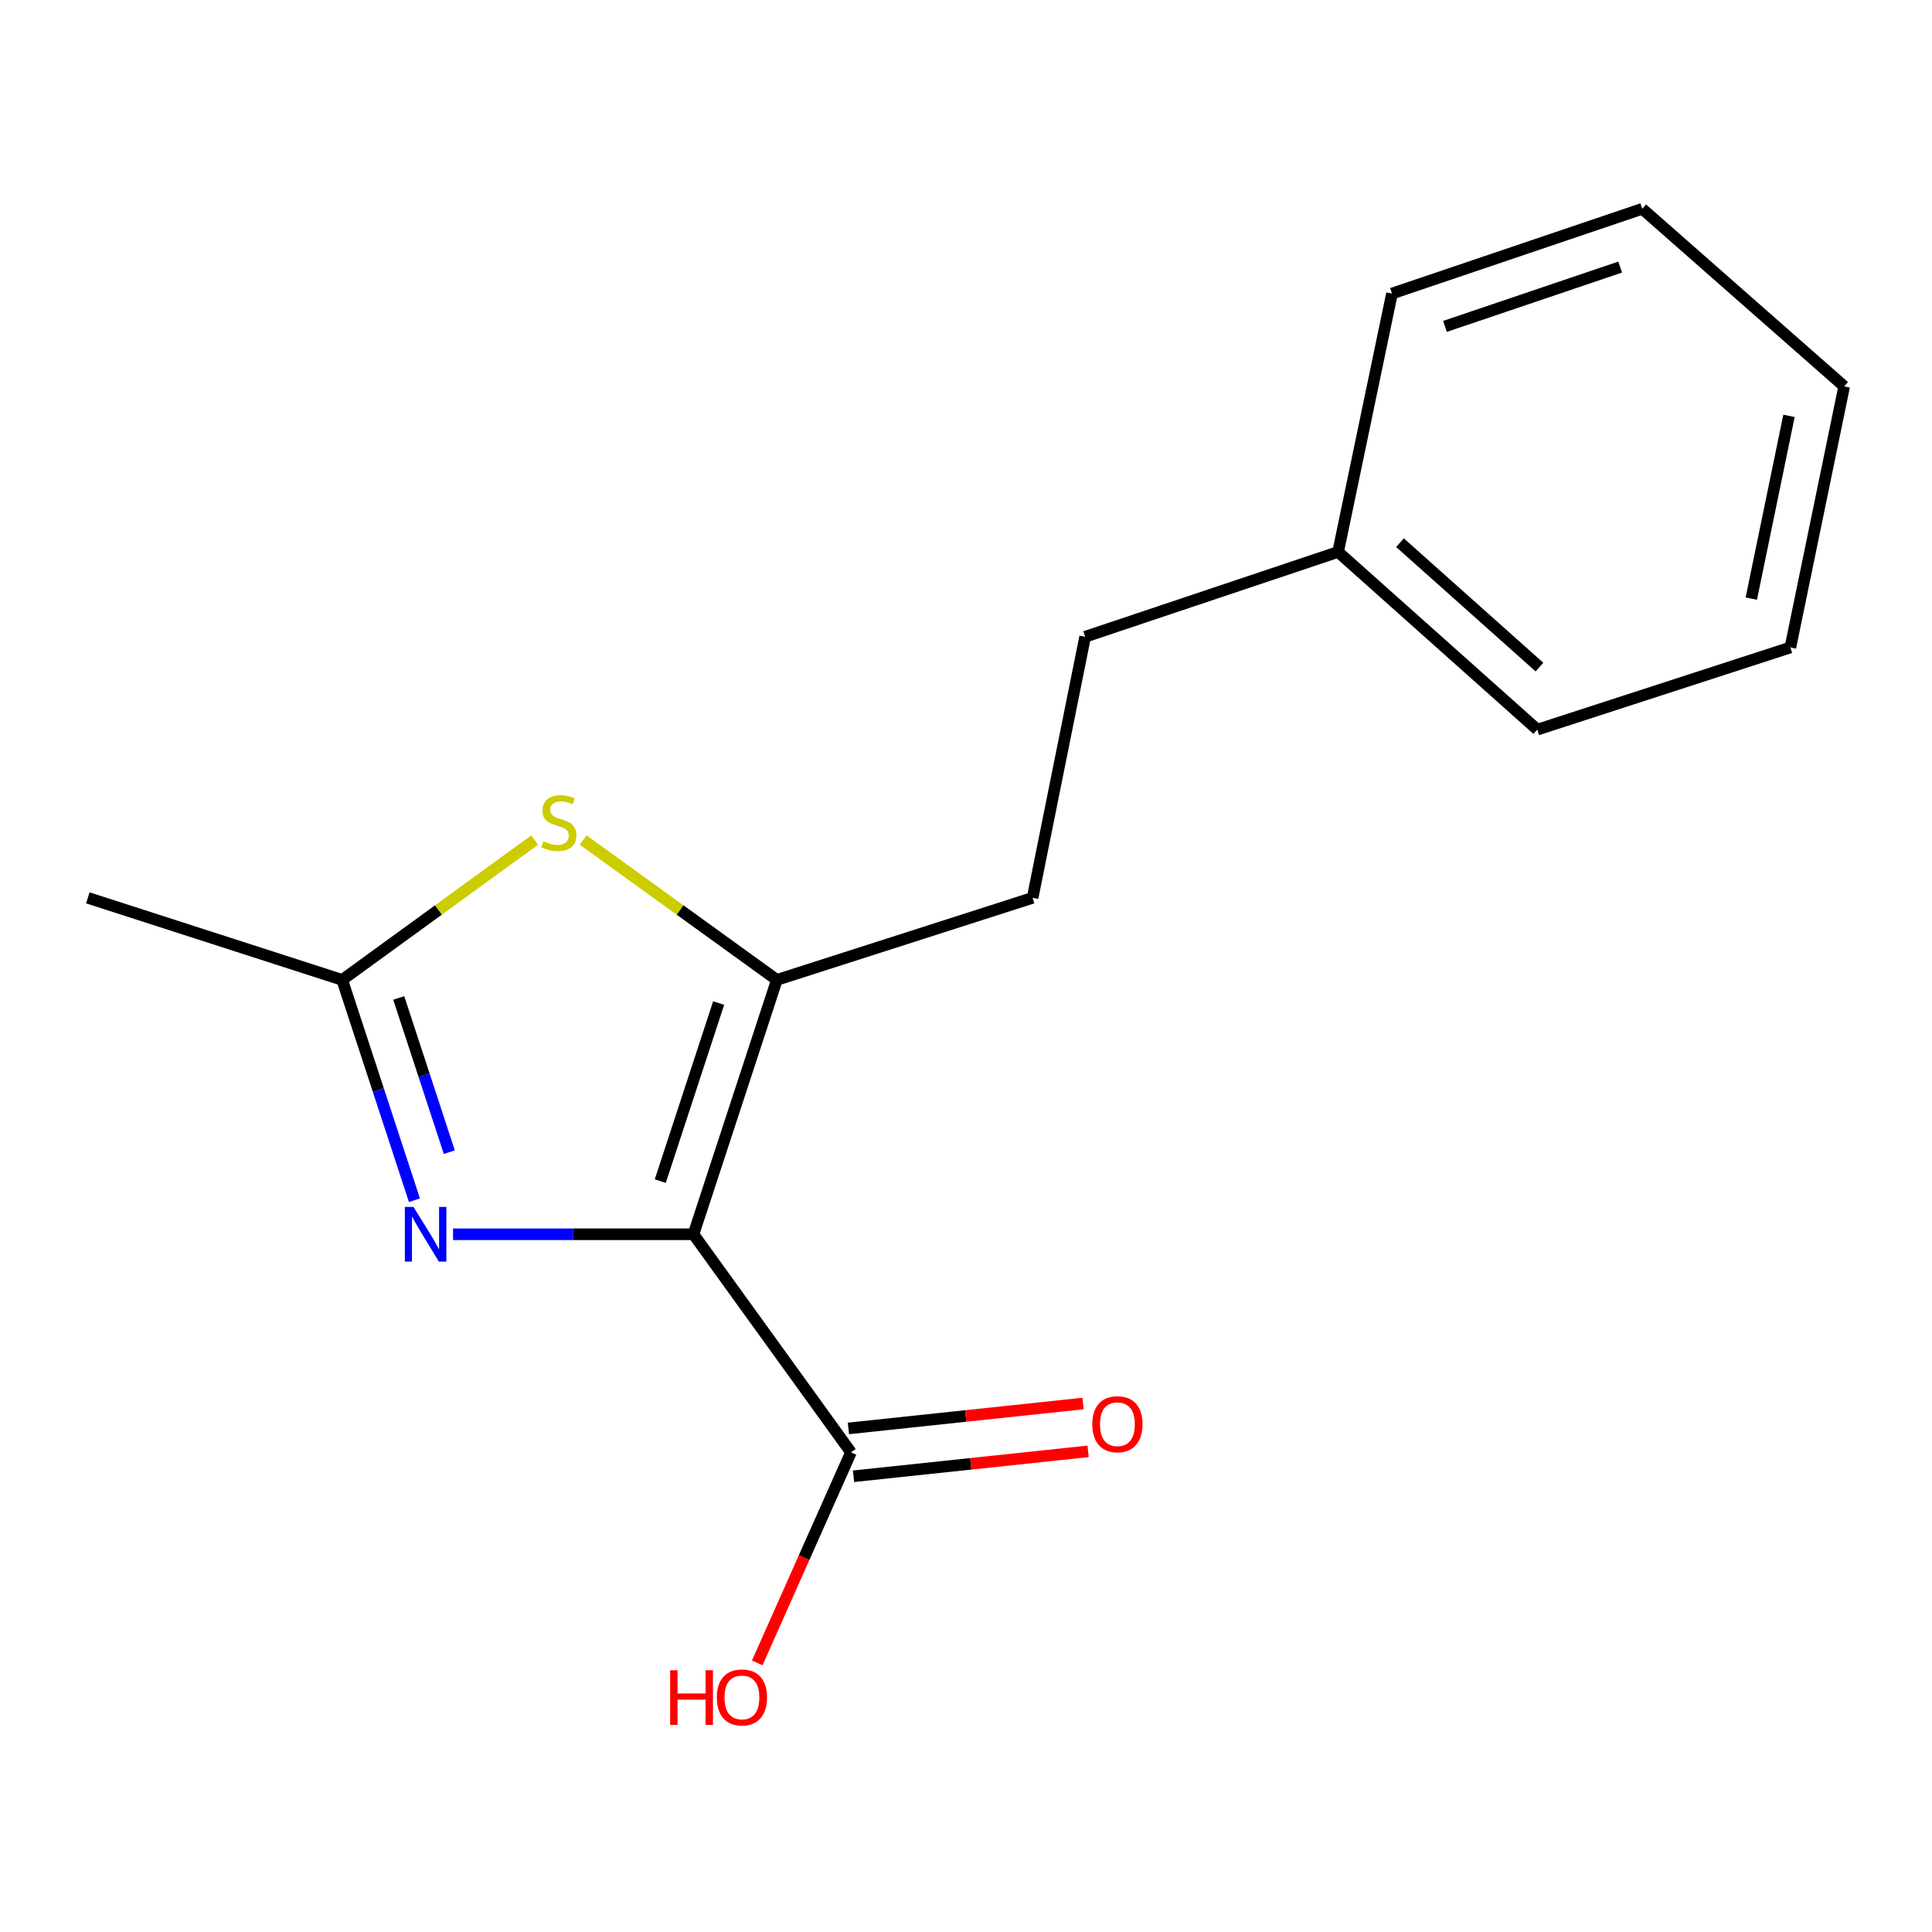 <?xml version='1.0' encoding='iso-8859-1'?>
<svg version='1.1' baseProfile='full'
              xmlns='http://www.w3.org/2000/svg'
                      xmlns:rdkit='http://www.rdkit.org/xml'
                      xmlns:xlink='http://www.w3.org/1999/xlink'
                  xml:space='preserve'
width='1000px' height='1000px' viewBox='0 0 1000 1000'>
<!-- END OF HEADER -->
<rect style='opacity:1.0;fill:#FFFFFF;stroke:none' width='1000' height='1000' x='0' y='0'> </rect>
<path class='bond-0' d='M 358.943,638.858 L 296.721,638.858' style='fill:none;fill-rule:evenodd;stroke:#000000;stroke-width:6px;stroke-linecap:butt;stroke-linejoin:miter;stroke-opacity:1' />
<path class='bond-0' d='M 296.721,638.858 L 234.499,638.858' style='fill:none;fill-rule:evenodd;stroke:#0000FF;stroke-width:6px;stroke-linecap:butt;stroke-linejoin:miter;stroke-opacity:1' />
<path class='bond-1' d='M 358.943,638.858 L 402.102,507.193' style='fill:none;fill-rule:evenodd;stroke:#000000;stroke-width:6px;stroke-linecap:butt;stroke-linejoin:miter;stroke-opacity:1' />
<path class='bond-1' d='M 341.756,611.352 L 371.967,519.187' style='fill:none;fill-rule:evenodd;stroke:#000000;stroke-width:6px;stroke-linecap:butt;stroke-linejoin:miter;stroke-opacity:1' />
<path class='bond-4' d='M 358.943,638.858 L 440.462,751.737' style='fill:none;fill-rule:evenodd;stroke:#000000;stroke-width:6px;stroke-linecap:butt;stroke-linejoin:miter;stroke-opacity:1' />
<path class='bond-3' d='M 214.513,621.234 L 195.816,564.214' style='fill:none;fill-rule:evenodd;stroke:#0000FF;stroke-width:6px;stroke-linecap:butt;stroke-linejoin:miter;stroke-opacity:1' />
<path class='bond-3' d='M 195.816,564.214 L 177.119,507.193' style='fill:none;fill-rule:evenodd;stroke:#000000;stroke-width:6px;stroke-linecap:butt;stroke-linejoin:miter;stroke-opacity:1' />
<path class='bond-3' d='M 232.565,596.369 L 219.477,556.455' style='fill:none;fill-rule:evenodd;stroke:#0000FF;stroke-width:6px;stroke-linecap:butt;stroke-linejoin:miter;stroke-opacity:1' />
<path class='bond-3' d='M 219.477,556.455 L 206.388,516.541' style='fill:none;fill-rule:evenodd;stroke:#000000;stroke-width:6px;stroke-linecap:butt;stroke-linejoin:miter;stroke-opacity:1' />
<path class='bond-2' d='M 402.102,507.193 L 351.963,470.989' style='fill:none;fill-rule:evenodd;stroke:#000000;stroke-width:6px;stroke-linecap:butt;stroke-linejoin:miter;stroke-opacity:1' />
<path class='bond-2' d='M 351.963,470.989 L 301.824,434.785' style='fill:none;fill-rule:evenodd;stroke:#CCCC00;stroke-width:6px;stroke-linecap:butt;stroke-linejoin:miter;stroke-opacity:1' />
<path class='bond-5' d='M 402.102,507.193 L 534.472,464.725' style='fill:none;fill-rule:evenodd;stroke:#000000;stroke-width:6px;stroke-linecap:butt;stroke-linejoin:miter;stroke-opacity:1' />
<path class='bond-16' d='M 276.719,434.83 L 226.919,471.012' style='fill:none;fill-rule:evenodd;stroke:#CCCC00;stroke-width:6px;stroke-linecap:butt;stroke-linejoin:miter;stroke-opacity:1' />
<path class='bond-16' d='M 226.919,471.012 L 177.119,507.193' style='fill:none;fill-rule:evenodd;stroke:#000000;stroke-width:6px;stroke-linecap:butt;stroke-linejoin:miter;stroke-opacity:1' />
<path class='bond-10' d='M 177.119,507.193 L 45.455,464.725' style='fill:none;fill-rule:evenodd;stroke:#000000;stroke-width:6px;stroke-linecap:butt;stroke-linejoin:miter;stroke-opacity:1' />
<path class='bond-6' d='M 441.777,764.117 L 502.495,757.667' style='fill:none;fill-rule:evenodd;stroke:#000000;stroke-width:6px;stroke-linecap:butt;stroke-linejoin:miter;stroke-opacity:1' />
<path class='bond-6' d='M 502.495,757.667 L 563.213,751.217' style='fill:none;fill-rule:evenodd;stroke:#FF0000;stroke-width:6px;stroke-linecap:butt;stroke-linejoin:miter;stroke-opacity:1' />
<path class='bond-6' d='M 439.147,739.357 L 499.865,732.906' style='fill:none;fill-rule:evenodd;stroke:#000000;stroke-width:6px;stroke-linecap:butt;stroke-linejoin:miter;stroke-opacity:1' />
<path class='bond-6' d='M 499.865,732.906 L 560.583,726.456' style='fill:none;fill-rule:evenodd;stroke:#FF0000;stroke-width:6px;stroke-linecap:butt;stroke-linejoin:miter;stroke-opacity:1' />
<path class='bond-7' d='M 440.462,751.737 L 416.202,806.226' style='fill:none;fill-rule:evenodd;stroke:#000000;stroke-width:6px;stroke-linecap:butt;stroke-linejoin:miter;stroke-opacity:1' />
<path class='bond-7' d='M 416.202,806.226 L 391.942,860.715' style='fill:none;fill-rule:evenodd;stroke:#FF0000;stroke-width:6px;stroke-linecap:butt;stroke-linejoin:miter;stroke-opacity:1' />
<path class='bond-8' d='M 534.472,464.725 L 561.668,329.589' style='fill:none;fill-rule:evenodd;stroke:#000000;stroke-width:6px;stroke-linecap:butt;stroke-linejoin:miter;stroke-opacity:1' />
<path class='bond-9' d='M 561.668,329.589 L 692.6,285.682' style='fill:none;fill-rule:evenodd;stroke:#000000;stroke-width:6px;stroke-linecap:butt;stroke-linejoin:miter;stroke-opacity:1' />
<path class='bond-11' d='M 692.6,285.682 L 795.713,377.659' style='fill:none;fill-rule:evenodd;stroke:#000000;stroke-width:6px;stroke-linecap:butt;stroke-linejoin:miter;stroke-opacity:1' />
<path class='bond-11' d='M 724.642,280.897 L 796.82,345.281' style='fill:none;fill-rule:evenodd;stroke:#000000;stroke-width:6px;stroke-linecap:butt;stroke-linejoin:miter;stroke-opacity:1' />
<path class='bond-12' d='M 692.6,285.682 L 720.488,151.943' style='fill:none;fill-rule:evenodd;stroke:#000000;stroke-width:6px;stroke-linecap:butt;stroke-linejoin:miter;stroke-opacity:1' />
<path class='bond-14' d='M 795.713,377.659 L 926.685,335.136' style='fill:none;fill-rule:evenodd;stroke:#000000;stroke-width:6px;stroke-linecap:butt;stroke-linejoin:miter;stroke-opacity:1' />
<path class='bond-13' d='M 720.488,151.943 L 850.036,108.078' style='fill:none;fill-rule:evenodd;stroke:#000000;stroke-width:6px;stroke-linecap:butt;stroke-linejoin:miter;stroke-opacity:1' />
<path class='bond-13' d='M 747.905,168.947 L 838.589,138.242' style='fill:none;fill-rule:evenodd;stroke:#000000;stroke-width:6px;stroke-linecap:butt;stroke-linejoin:miter;stroke-opacity:1' />
<path class='bond-15' d='M 850.036,108.078 L 954.545,199.999' style='fill:none;fill-rule:evenodd;stroke:#000000;stroke-width:6px;stroke-linecap:butt;stroke-linejoin:miter;stroke-opacity:1' />
<path class='bond-17' d='M 926.685,335.136 L 954.545,199.999' style='fill:none;fill-rule:evenodd;stroke:#000000;stroke-width:6px;stroke-linecap:butt;stroke-linejoin:miter;stroke-opacity:1' />
<path class='bond-17' d='M 906.477,309.838 L 925.98,215.242' style='fill:none;fill-rule:evenodd;stroke:#000000;stroke-width:6px;stroke-linecap:butt;stroke-linejoin:miter;stroke-opacity:1' />
<path  class='atom-1' d='M 214.032 624.698
L 223.312 639.698
Q 224.232 641.178, 225.712 643.858
Q 227.192 646.538, 227.272 646.698
L 227.272 624.698
L 231.032 624.698
L 231.032 653.018
L 227.152 653.018
L 217.192 636.618
Q 216.032 634.698, 214.792 632.498
Q 213.592 630.298, 213.232 629.618
L 213.232 653.018
L 209.552 653.018
L 209.552 624.698
L 214.032 624.698
' fill='#0000FF'/>
<path  class='atom-3' d='M 281.265 435.436
Q 281.585 435.556, 282.905 436.116
Q 284.225 436.676, 285.665 437.036
Q 287.145 437.356, 288.585 437.356
Q 291.265 437.356, 292.825 436.076
Q 294.385 434.756, 294.385 432.476
Q 294.385 430.916, 293.585 429.956
Q 292.825 428.996, 291.625 428.476
Q 290.425 427.956, 288.425 427.356
Q 285.905 426.596, 284.385 425.876
Q 282.905 425.156, 281.825 423.636
Q 280.785 422.116, 280.785 419.556
Q 280.785 415.996, 283.185 413.796
Q 285.625 411.596, 290.425 411.596
Q 293.705 411.596, 297.425 413.156
L 296.505 416.236
Q 293.105 414.836, 290.545 414.836
Q 287.785 414.836, 286.265 415.996
Q 284.745 417.116, 284.785 419.076
Q 284.785 420.596, 285.545 421.516
Q 286.345 422.436, 287.465 422.956
Q 288.625 423.476, 290.545 424.076
Q 293.105 424.876, 294.625 425.676
Q 296.145 426.476, 297.225 428.116
Q 298.345 429.716, 298.345 432.476
Q 298.345 436.396, 295.705 438.516
Q 293.105 440.596, 288.745 440.596
Q 286.225 440.596, 284.305 440.036
Q 282.425 439.516, 280.185 438.596
L 281.265 435.436
' fill='#CCCC00'/>
<path  class='atom-7' d='M 565.365 737.167
Q 565.365 730.367, 568.725 726.567
Q 572.085 722.767, 578.365 722.767
Q 584.645 722.767, 588.005 726.567
Q 591.365 730.367, 591.365 737.167
Q 591.365 744.047, 587.965 747.967
Q 584.565 751.847, 578.365 751.847
Q 572.125 751.847, 568.725 747.967
Q 565.365 744.087, 565.365 737.167
M 578.365 748.647
Q 582.685 748.647, 585.005 745.767
Q 587.365 742.847, 587.365 737.167
Q 587.365 731.607, 585.005 728.807
Q 582.685 725.967, 578.365 725.967
Q 574.045 725.967, 571.685 728.767
Q 569.365 731.567, 569.365 737.167
Q 569.365 742.887, 571.685 745.767
Q 574.045 748.647, 578.365 748.647
' fill='#FF0000'/>
<path  class='atom-8' d='M 346.862 864.504
L 350.702 864.504
L 350.702 876.544
L 365.182 876.544
L 365.182 864.504
L 369.022 864.504
L 369.022 892.824
L 365.182 892.824
L 365.182 879.744
L 350.702 879.744
L 350.702 892.824
L 346.862 892.824
L 346.862 864.504
' fill='#FF0000'/>
<path  class='atom-8' d='M 371.022 878.584
Q 371.022 871.784, 374.382 867.984
Q 377.742 864.184, 384.022 864.184
Q 390.302 864.184, 393.662 867.984
Q 397.022 871.784, 397.022 878.584
Q 397.022 885.464, 393.622 889.384
Q 390.222 893.264, 384.022 893.264
Q 377.782 893.264, 374.382 889.384
Q 371.022 885.504, 371.022 878.584
M 384.022 890.064
Q 388.342 890.064, 390.662 887.184
Q 393.022 884.264, 393.022 878.584
Q 393.022 873.024, 390.662 870.224
Q 388.342 867.384, 384.022 867.384
Q 379.702 867.384, 377.342 870.184
Q 375.022 872.984, 375.022 878.584
Q 375.022 884.304, 377.342 887.184
Q 379.702 890.064, 384.022 890.064
' fill='#FF0000'/>
</svg>
